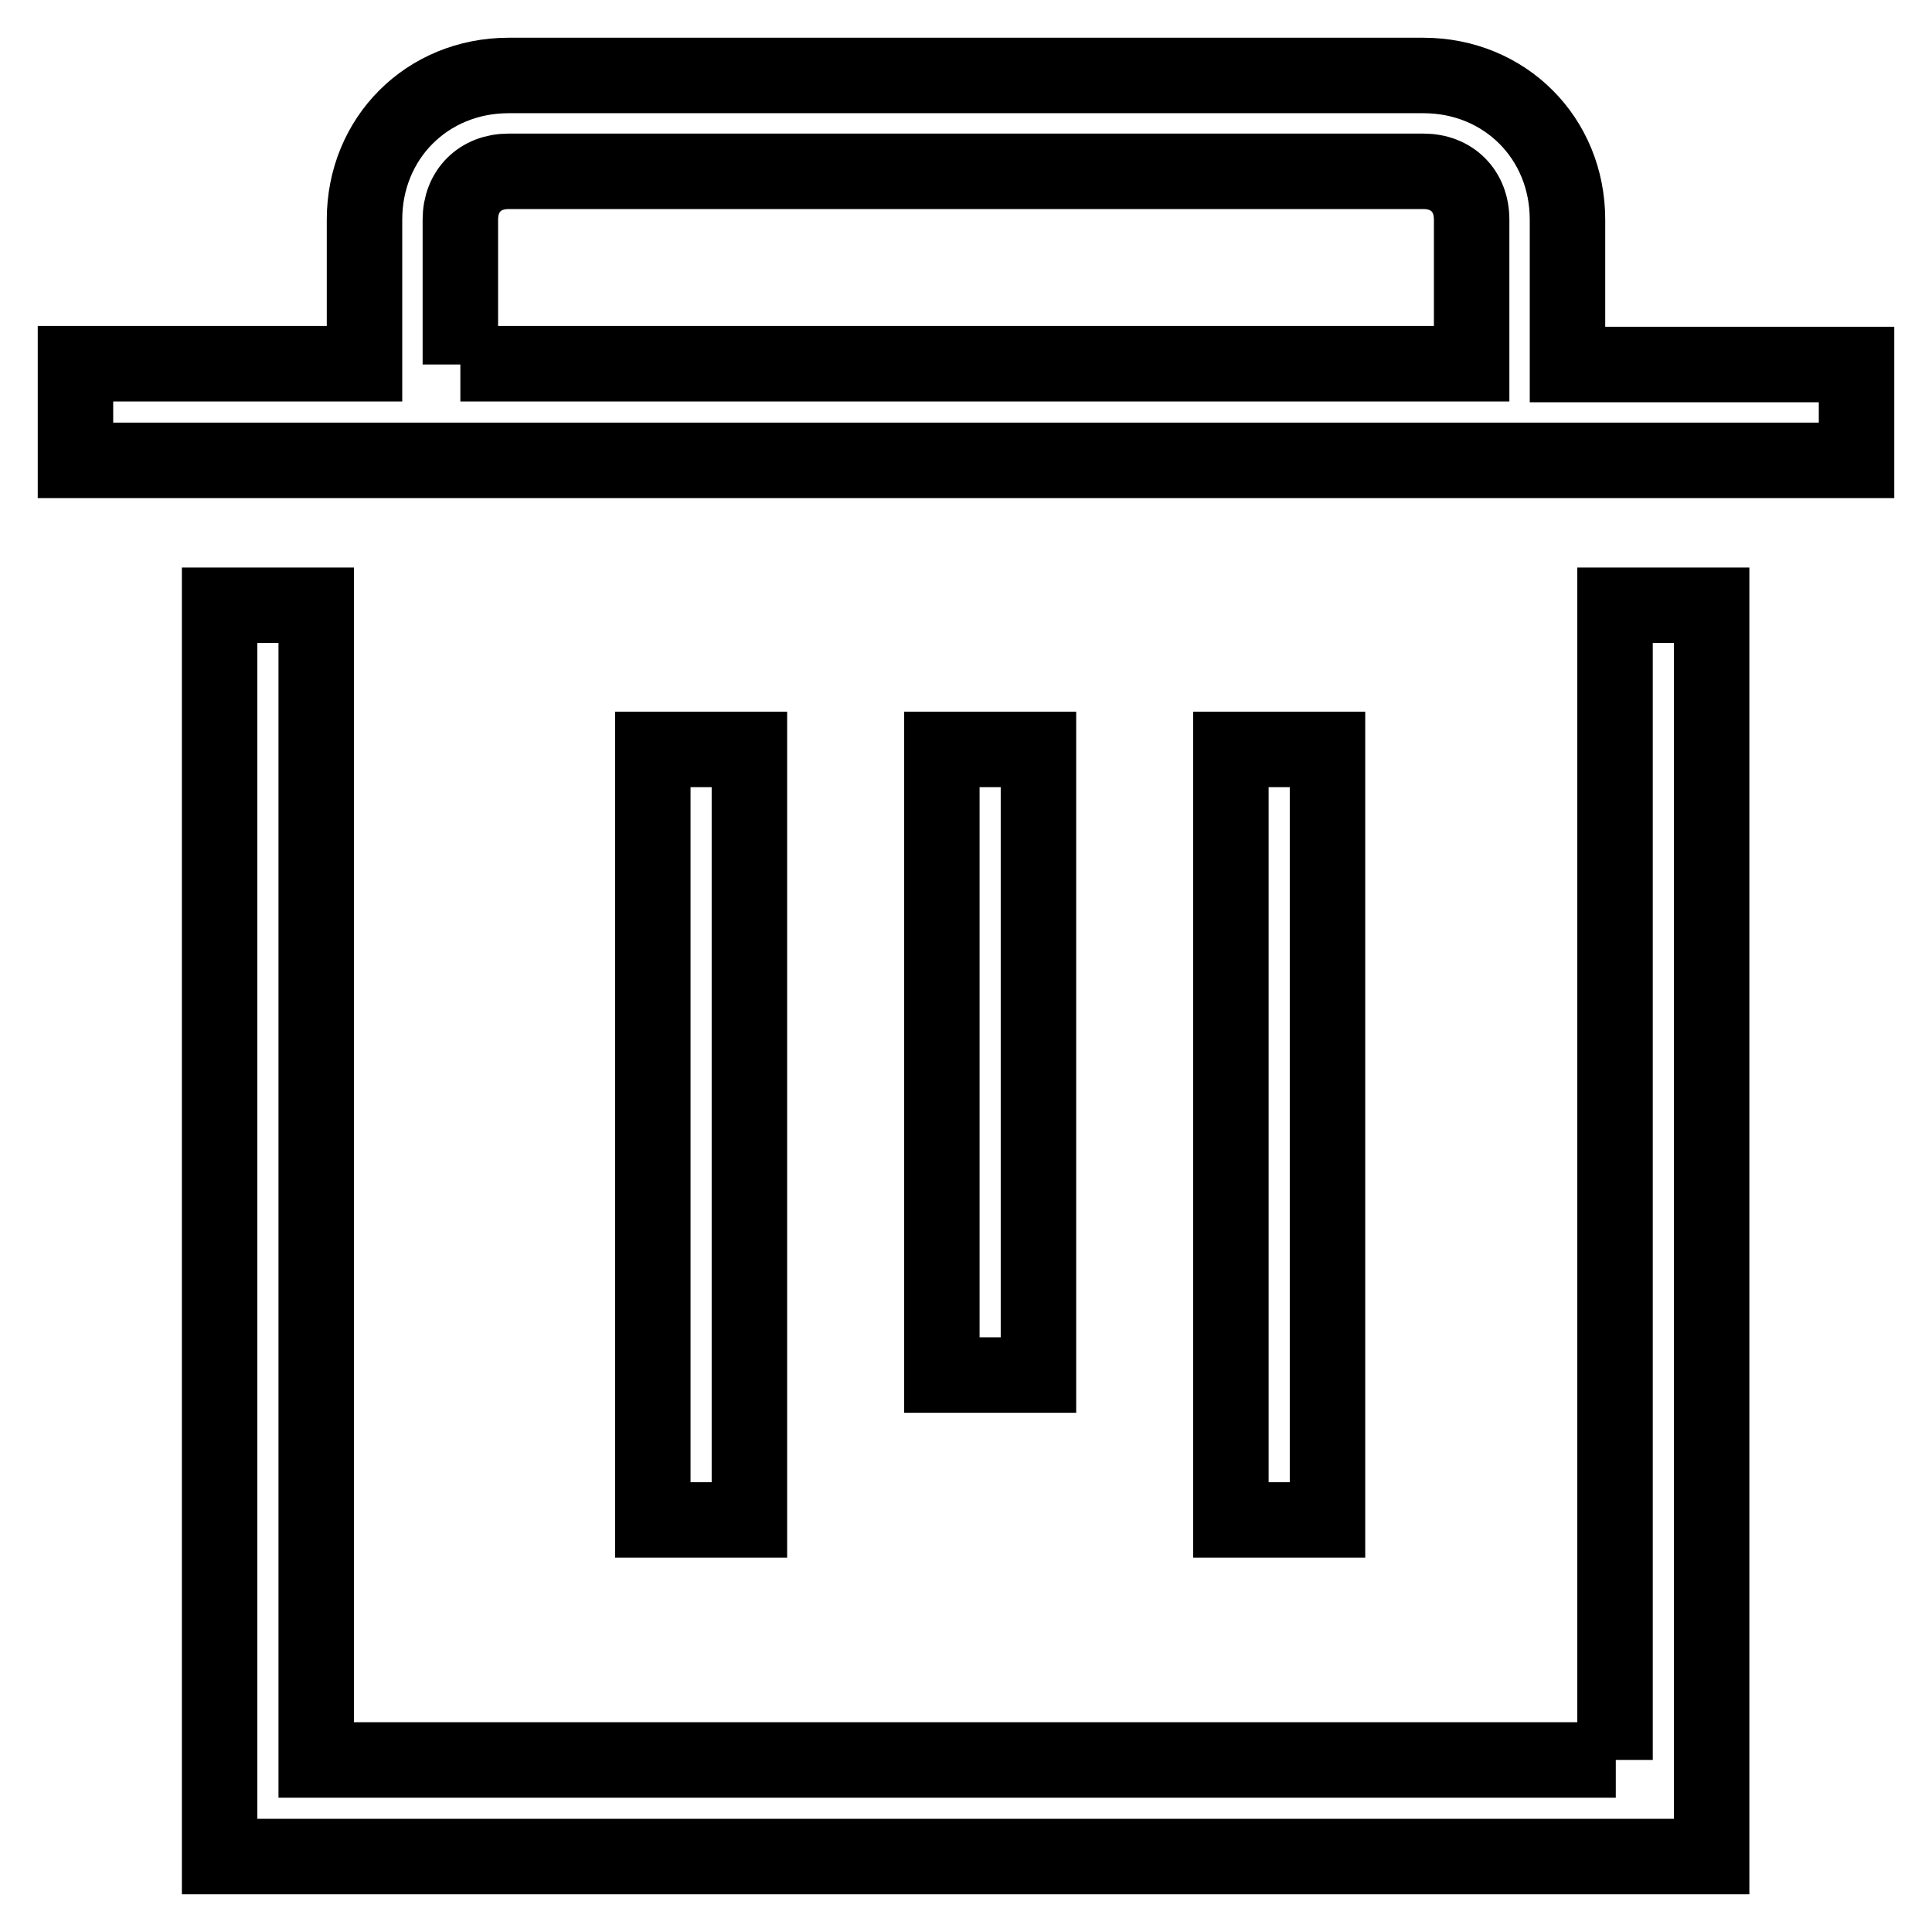 <?xml version="1.0" encoding="utf-8"?>
<!-- Svg Vector Icons : http://www.onlinewebfonts.com/icon -->
<!DOCTYPE svg PUBLIC "-//W3C//DTD SVG 1.1//EN" "http://www.w3.org/Graphics/SVG/1.1/DTD/svg11.dtd">
<svg version="1.1" xmlns="http://www.w3.org/2000/svg" xmlns:xlink="http://www.w3.org/1999/xlink" x="0px" y="0px" viewBox="0 0 256 256" enable-background="new 0 0 256 256" xml:space="preserve">
<g> <path stroke-width="10" fill-opacity="0" stroke="#000000"  d="M207.7,48.3V29.1c0-10.8-8.3-19.1-19.1-19.1H67.4c-10.8,0-19.1,8.3-19.1,19.1v19.1H10V61h236V48.3H207.7 L207.7,48.3z M61,48.3V29.1c0-3.8,2.6-6.4,6.4-6.4h121.2c3.8,0,6.4,2.6,6.4,6.4v19.1H61z M214.1,233.2H41.9V80.2H29.1V246h197.7 V80.2h-12.8V233.2z"/> <path stroke-width="10" fill-opacity="0" stroke="#000000"  d="M86.5,99.3h12.8v102.1H86.5V99.3z M163.1,99.3h12.8v102.1h-12.8V99.3z M124.8,99.3h12.8v82.9h-12.8V99.3z" /></g>
</svg>
